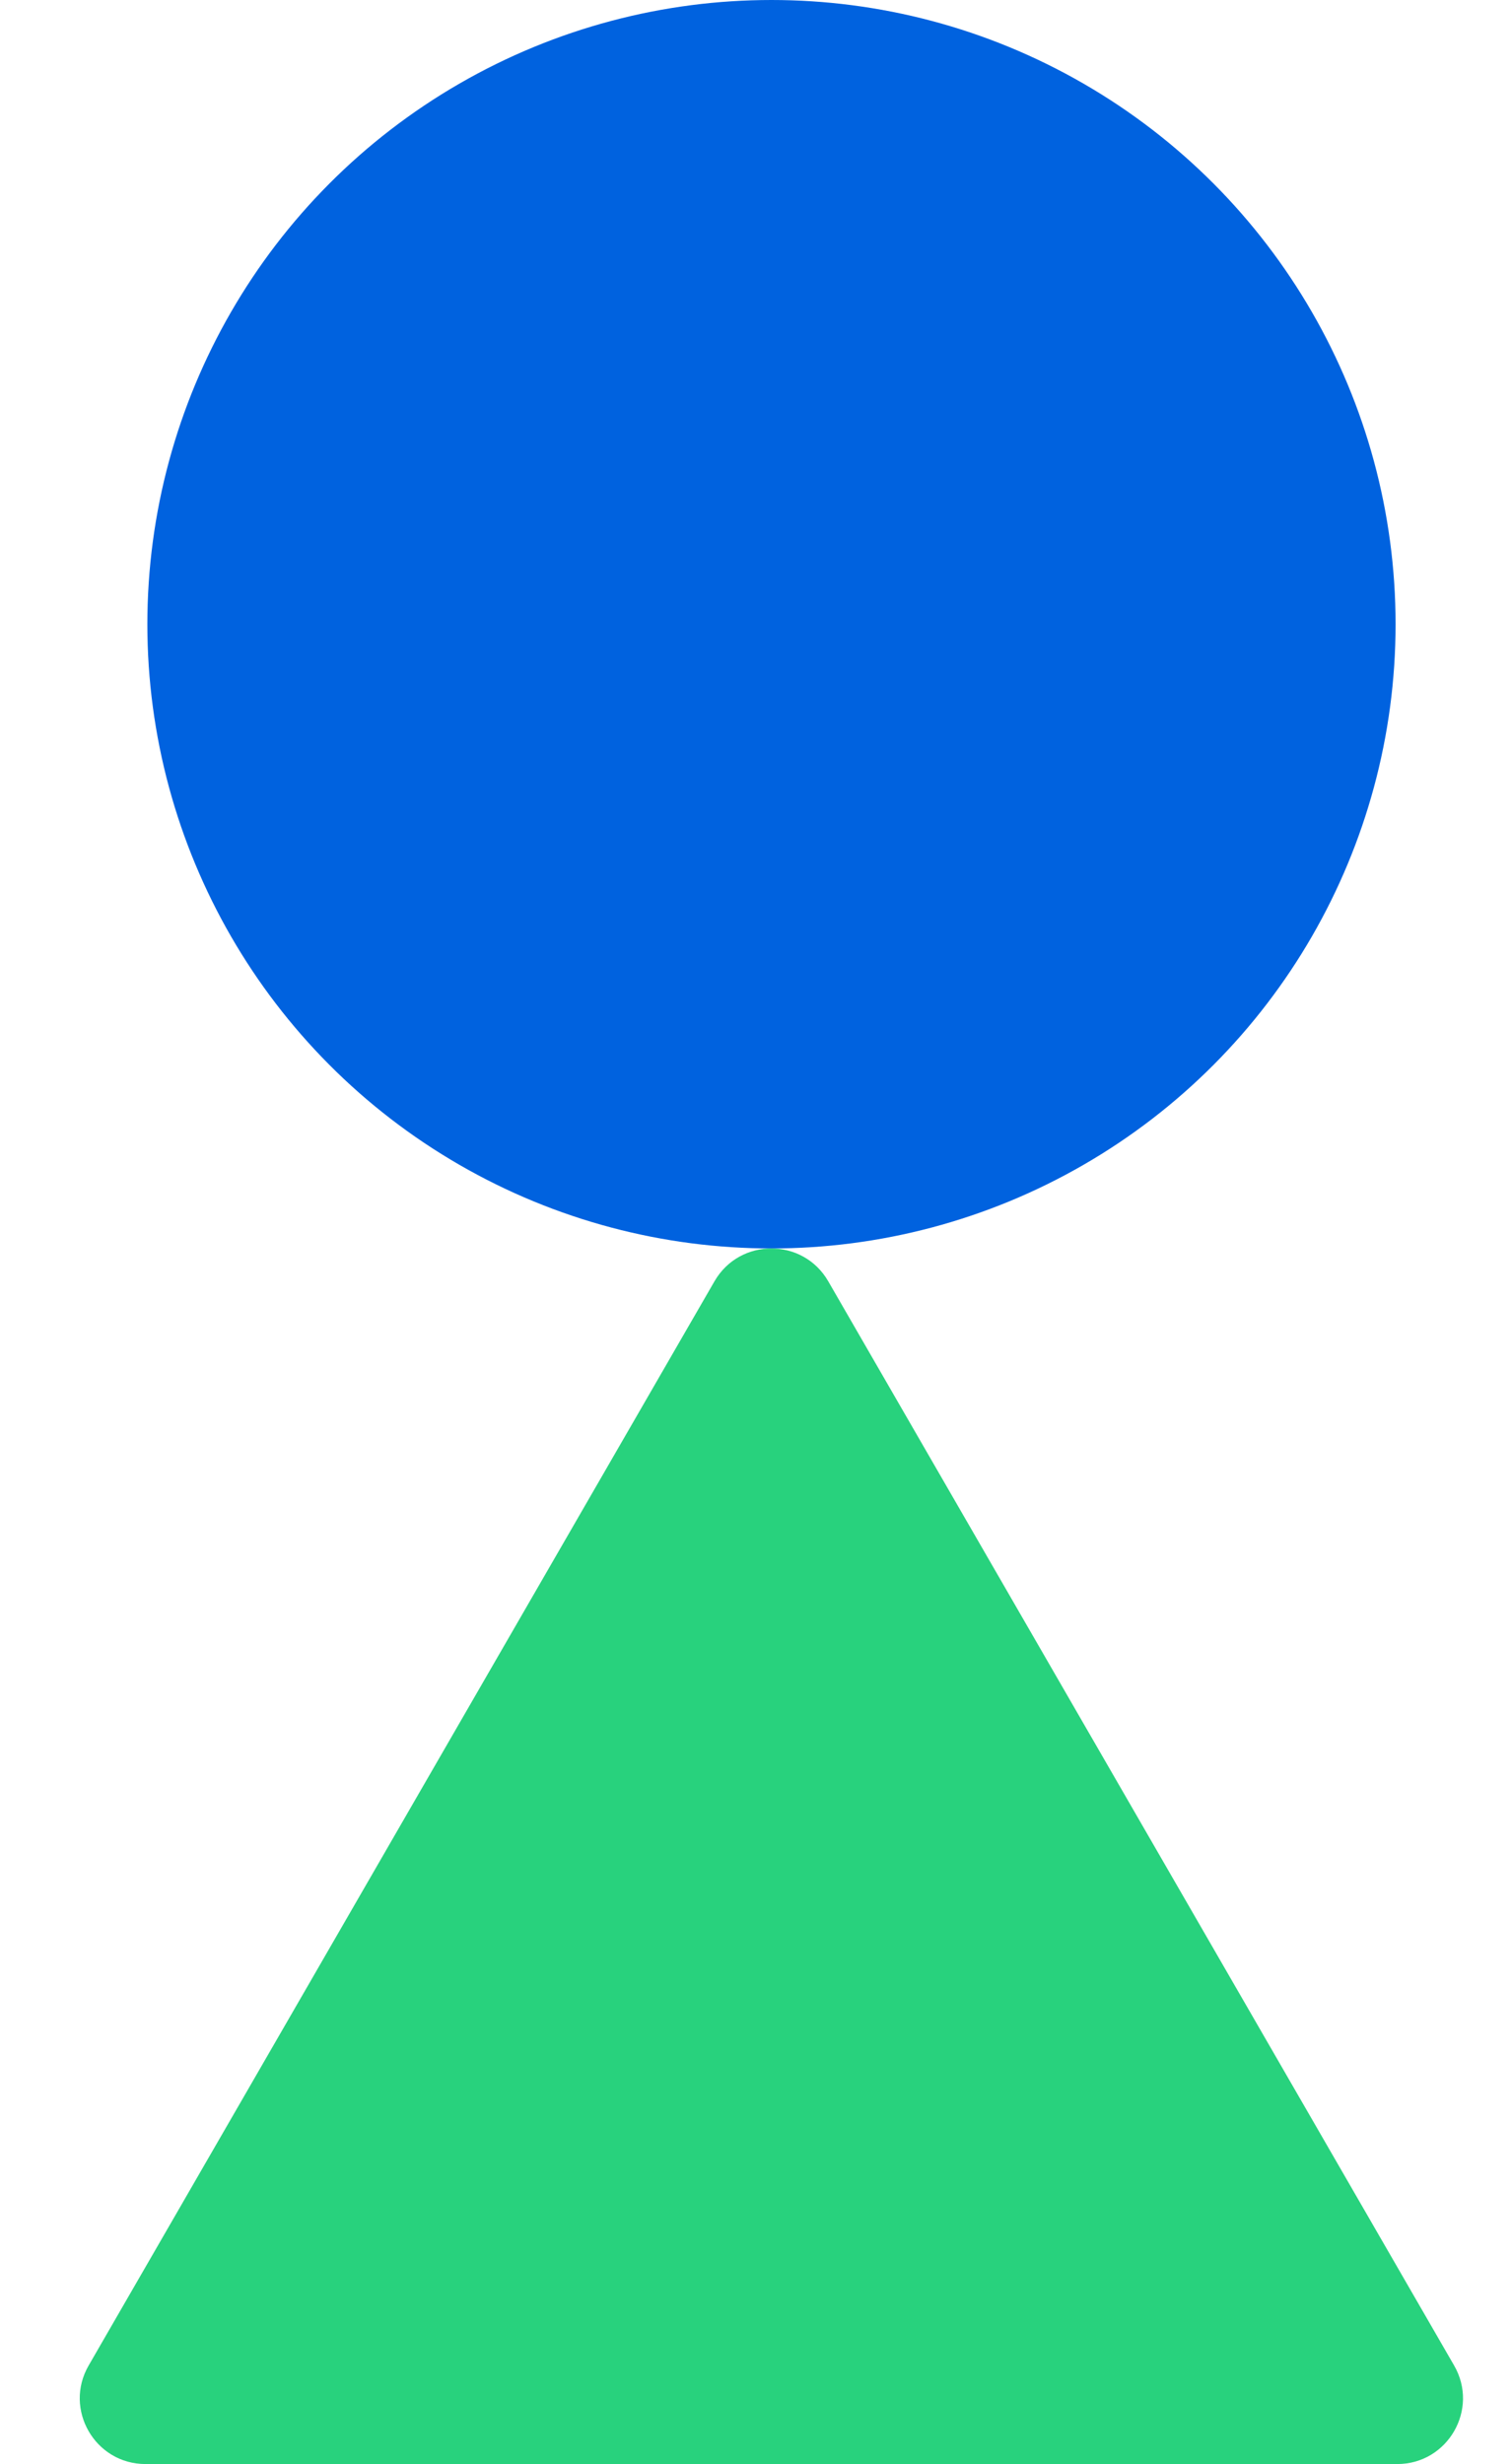 <svg width="46" height="75" viewBox="0 0 46 75" fill="none" xmlns="http://www.w3.org/2000/svg">
<g id="Group 6356112">
<ellipse id="Ellipse 15" cx="23.486" cy="19" rx="19" ry="19" transform="rotate(-180 23.486 19)" fill="#0062DF"/>
<path id="Polygon 4" d="M21.751 39C22.521 37.667 24.446 37.667 25.215 39L44.268 72C45.038 73.333 44.076 75 42.536 75L4.431 75C2.891 75 1.929 73.333 2.699 72L21.751 39Z" fill="#28D27D"/>
</g>
</svg>
